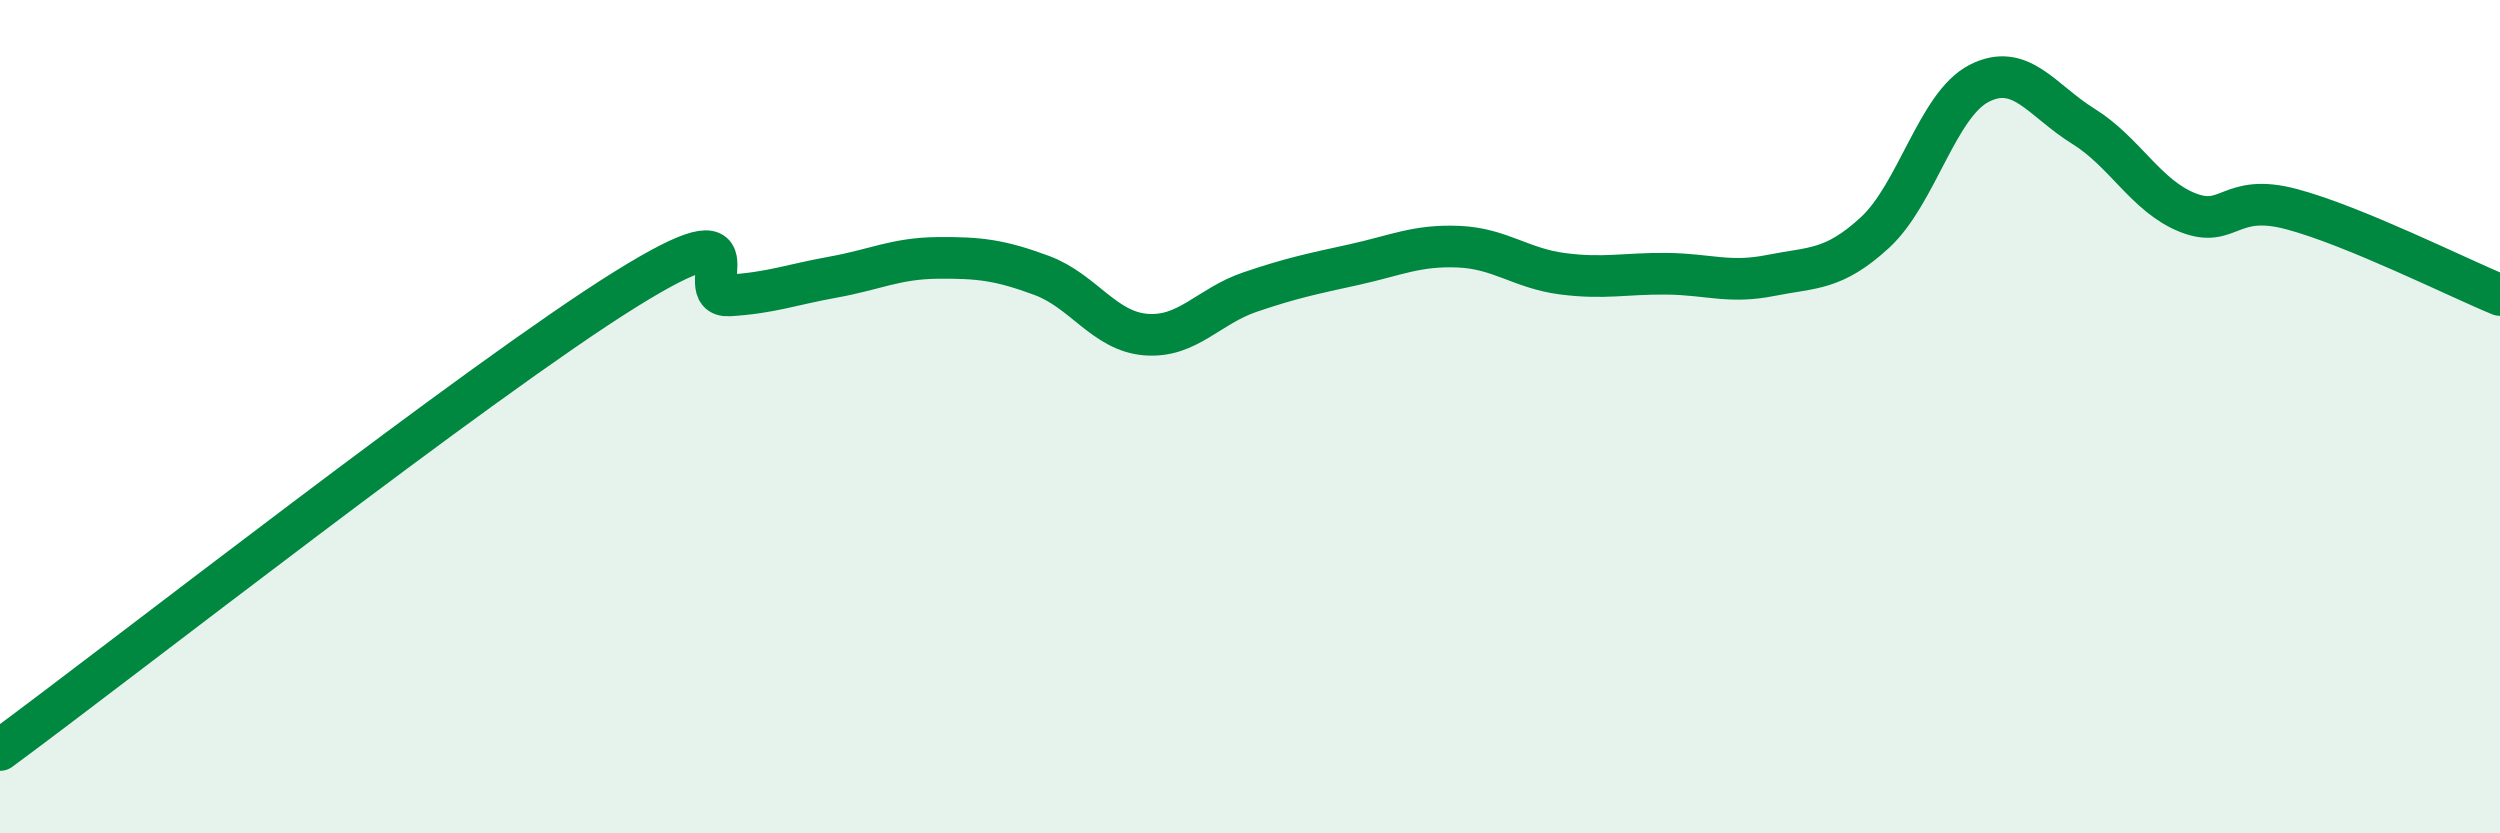 
    <svg width="60" height="20" viewBox="0 0 60 20" xmlns="http://www.w3.org/2000/svg">
      <path
        d="M 0,18 C 3,15.79 11.5,9.13 15,6.95 C 18.5,4.77 16.5,7.15 17.5,7.09 C 18.5,7.03 19,6.83 20,6.65 C 21,6.47 21.5,6.2 22.5,6.19 C 23.5,6.18 24,6.24 25,6.61 C 26,6.98 26.5,7.95 27.5,8.03 C 28.5,8.11 29,7.35 30,7.01 C 31,6.67 31.5,6.57 32.5,6.35 C 33.5,6.13 34,5.88 35,5.92 C 36,5.96 36.5,6.44 37.5,6.57 C 38.5,6.7 39,6.56 40,6.57 C 41,6.58 41.5,6.81 42.5,6.61 C 43.5,6.41 44,6.5 45,5.58 C 46,4.66 46.5,2.51 47.5,2 C 48.5,1.49 49,2.41 50,3.03 C 51,3.65 51.5,4.7 52.5,5.1 C 53.5,5.5 53.5,4.62 55,5.02 C 56.5,5.42 59,6.67 60,7.08L60 20L0 20Z"
        fill="#008740"
        opacity="0.1"
        stroke-linecap="round"
        stroke-linejoin="round"
      />
      <path
        d="M 0,18 C 3,15.79 11.5,9.13 15,6.95 C 18.5,4.77 16.5,7.15 17.5,7.09 C 18.5,7.03 19,6.83 20,6.65 C 21,6.47 21.5,6.2 22.5,6.19 C 23.5,6.18 24,6.24 25,6.61 C 26,6.98 26.5,7.95 27.5,8.03 C 28.5,8.11 29,7.35 30,7.01 C 31,6.67 31.5,6.57 32.5,6.35 C 33.5,6.13 34,5.88 35,5.92 C 36,5.96 36.5,6.44 37.5,6.57 C 38.5,6.7 39,6.56 40,6.57 C 41,6.58 41.5,6.81 42.5,6.61 C 43.5,6.41 44,6.5 45,5.58 C 46,4.66 46.5,2.51 47.5,2 C 48.5,1.49 49,2.41 50,3.03 C 51,3.65 51.5,4.7 52.5,5.1 C 53.5,5.5 53.5,4.62 55,5.02 C 56.5,5.42 59,6.67 60,7.08"
        stroke="#008740"
        stroke-width="1"
        fill="none"
        stroke-linecap="round"
        stroke-linejoin="round"
      />
    </svg>
  